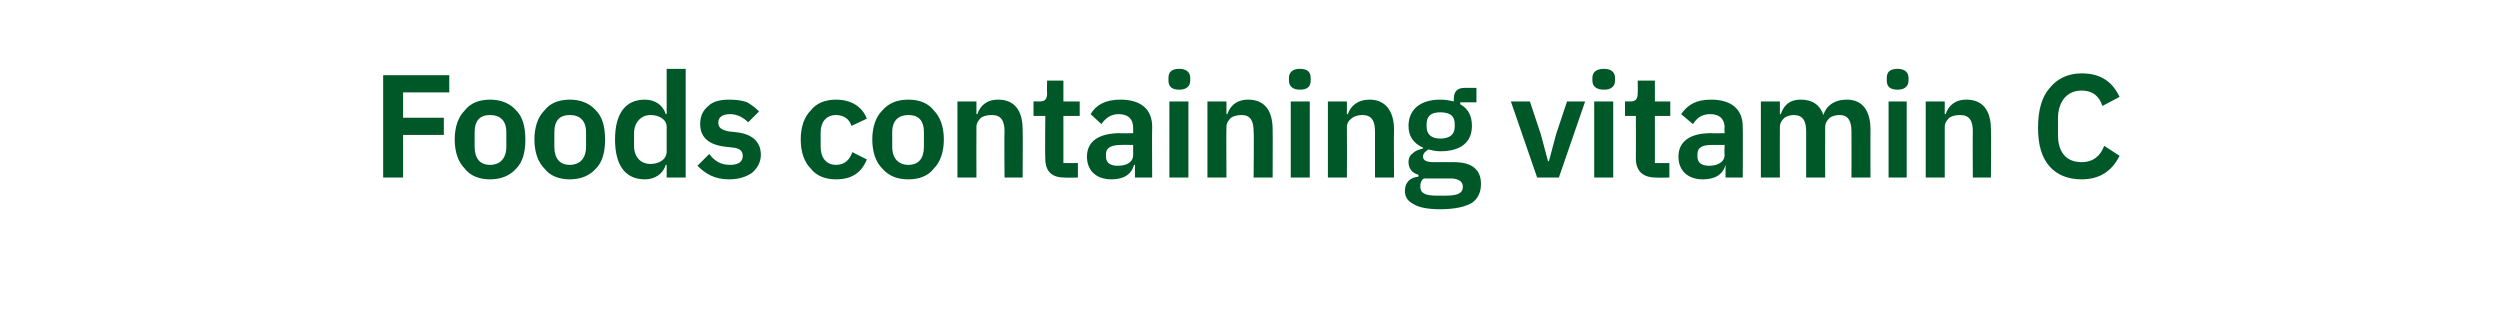<?xml version="1.0" standalone="no"?><!DOCTYPE svg PUBLIC "-//W3C//DTD SVG 1.1//EN" "http://www.w3.org/Graphics/SVG/1.1/DTD/svg11.dtd"><svg xmlns="http://www.w3.org/2000/svg" version="1.1" width="276px" height="34.6px" viewBox="0 -7 276 34.6" style="top:-7px">  <desc>Foods containing vitamin C</desc>  <defs/>  <g id="Polygon172355">    <path d="M 44.5 12.6 L 44.5 7.9 L 49 7.9 L 49 6 L 44.5 6 L 44.5 3.2 L 49.6 3.2 L 49.6 1.3 L 42.3 1.3 L 42.3 12.6 L 44.5 12.6 Z M 57 11.6 C 57.7 10.9 58 9.8 58 8.4 C 58 7 57.7 5.9 57 5.2 C 56.3 4.4 55.3 4 54.1 4 C 52.9 4 51.9 4.4 51.3 5.2 C 50.6 5.9 50.2 7 50.2 8.4 C 50.2 9.8 50.6 10.9 51.3 11.6 C 51.9 12.4 52.9 12.8 54.1 12.8 C 55.3 12.8 56.3 12.4 57 11.6 Z M 52.4 9.2 C 52.4 9.2 52.4 7.6 52.4 7.6 C 52.4 6.3 53 5.7 54.1 5.7 C 55.2 5.7 55.9 6.3 55.9 7.6 C 55.9 7.6 55.9 9.2 55.9 9.2 C 55.9 10.5 55.2 11.2 54.1 11.2 C 53 11.2 52.4 10.5 52.4 9.2 Z M 65.8 11.6 C 66.5 10.9 66.8 9.8 66.8 8.4 C 66.8 7 66.5 5.9 65.8 5.2 C 65.1 4.4 64.1 4 62.9 4 C 61.7 4 60.7 4.4 60.1 5.2 C 59.4 5.9 59 7 59 8.4 C 59 9.8 59.4 10.9 60.1 11.6 C 60.7 12.4 61.7 12.8 62.9 12.8 C 64.1 12.8 65.1 12.4 65.8 11.6 Z M 61.2 9.2 C 61.2 9.2 61.2 7.6 61.2 7.6 C 61.2 6.3 61.8 5.7 62.9 5.7 C 64 5.7 64.7 6.3 64.7 7.6 C 64.7 7.6 64.7 9.2 64.7 9.2 C 64.7 10.5 64 11.2 62.9 11.2 C 61.8 11.2 61.2 10.5 61.2 9.2 Z M 73.6 12.6 L 75.7 12.6 L 75.7 0.6 L 73.6 0.6 L 73.6 5.6 C 73.6 5.6 73.52 5.57 73.5 5.6 C 73.2 4.6 72.3 4 71.2 4 C 69 4 67.9 5.6 67.9 8.4 C 67.9 11.2 69 12.8 71.2 12.8 C 72.3 12.8 73.2 12.2 73.5 11.2 C 73.52 11.23 73.6 11.2 73.6 11.2 L 73.6 12.6 Z M 70 9.1 C 70 9.1 70 7.7 70 7.7 C 70 6.5 70.8 5.7 71.8 5.7 C 72.8 5.7 73.6 6.2 73.6 7 C 73.6 7 73.6 9.7 73.6 9.7 C 73.6 10.6 72.8 11.1 71.8 11.1 C 70.8 11.1 70 10.4 70 9.1 Z M 83 12.1 C 83.6 11.6 84 10.9 84 10.1 C 84 8.7 83.1 7.8 81.3 7.6 C 81.3 7.6 80.4 7.5 80.4 7.5 C 79.6 7.3 79.3 7.1 79.3 6.5 C 79.3 6 79.7 5.6 80.6 5.6 C 81.4 5.6 82.1 6 82.6 6.5 C 82.6 6.5 83.8 5.3 83.8 5.3 C 83.4 4.9 83 4.6 82.5 4.3 C 82 4.1 81.3 4 80.5 4 C 79.5 4 78.7 4.2 78.2 4.7 C 77.6 5.2 77.3 5.8 77.3 6.7 C 77.3 8.2 78.3 9 80.1 9.2 C 80.1 9.2 81 9.3 81 9.3 C 81.7 9.4 82 9.7 82 10.2 C 82 10.8 81.6 11.2 80.6 11.2 C 79.6 11.2 78.9 10.8 78.3 10 C 78.3 10 77 11.3 77 11.3 C 77.9 12.2 78.9 12.8 80.5 12.8 C 81.6 12.8 82.4 12.5 83 12.1 Z M 95.7 10.6 C 95.7 10.6 94.1 9.8 94.1 9.8 C 93.8 10.6 93.3 11.2 92.3 11.2 C 91.2 11.2 90.6 10.4 90.6 9.2 C 90.6 9.2 90.6 7.6 90.6 7.6 C 90.6 6.5 91.2 5.7 92.3 5.7 C 93.2 5.7 93.8 6.2 94 6.9 C 94 6.9 95.7 6.1 95.7 6.1 C 95.2 4.8 94 4 92.3 4 C 91.1 4 90.1 4.4 89.5 5.2 C 88.8 5.9 88.4 7 88.4 8.4 C 88.4 9.8 88.8 10.9 89.5 11.6 C 90.1 12.4 91.1 12.8 92.3 12.8 C 94 12.8 95.1 12.1 95.7 10.6 Z M 103.1 11.6 C 103.8 10.9 104.2 9.8 104.2 8.4 C 104.2 7 103.8 5.9 103.1 5.2 C 102.5 4.4 101.5 4 100.3 4 C 99 4 98.1 4.4 97.4 5.2 C 96.7 5.9 96.3 7 96.3 8.4 C 96.3 9.8 96.7 10.9 97.4 11.6 C 98.1 12.4 99 12.8 100.3 12.8 C 101.5 12.8 102.5 12.4 103.1 11.6 Z M 98.5 9.2 C 98.5 9.2 98.5 7.6 98.5 7.6 C 98.5 6.3 99.2 5.7 100.3 5.7 C 101.4 5.7 102 6.3 102 7.6 C 102 7.6 102 9.2 102 9.2 C 102 10.5 101.4 11.2 100.3 11.2 C 99.2 11.2 98.5 10.5 98.5 9.2 Z M 107.8 12.6 C 107.8 12.6 107.78 7.05 107.8 7 C 107.8 6.6 108 6.3 108.3 6 C 108.6 5.8 109 5.7 109.5 5.7 C 110.5 5.7 110.9 6.3 110.9 7.5 C 110.86 7.5 110.9 12.6 110.9 12.6 L 112.9 12.6 C 112.9 12.6 112.93 7.29 112.9 7.3 C 112.9 5.2 112 4 110.2 4 C 108.9 4 108.2 4.7 107.9 5.6 C 107.86 5.59 107.8 5.6 107.8 5.6 L 107.8 4.2 L 105.7 4.2 L 105.7 12.6 L 107.8 12.6 Z M 119 12.6 L 119 11 L 117.4 11 L 117.4 5.8 L 119.2 5.8 L 119.2 4.2 L 117.4 4.2 L 117.4 1.9 L 115.6 1.9 C 115.6 1.9 115.57 3.3 115.6 3.3 C 115.6 3.9 115.4 4.2 114.8 4.2 C 114.76 4.18 114.1 4.2 114.1 4.2 L 114.1 5.8 L 115.4 5.8 C 115.4 5.8 115.36 10.48 115.4 10.5 C 115.4 11.9 116.1 12.6 117.5 12.6 C 117.55 12.64 119 12.6 119 12.6 Z M 127.2 7 C 127.17 7 127.2 12.6 127.2 12.6 L 125.3 12.6 L 125.3 11.2 C 125.3 11.2 125.2 11.18 125.2 11.2 C 124.9 12.3 124 12.8 122.7 12.8 C 121 12.8 120 11.8 120 10.3 C 120 8.6 121.3 7.7 123.7 7.7 C 123.66 7.74 125.1 7.7 125.1 7.7 C 125.1 7.7 125.1 7.13 125.1 7.1 C 125.1 6.2 124.6 5.6 123.5 5.6 C 122.6 5.6 122 6.1 121.6 6.7 C 121.6 6.7 120.4 5.6 120.4 5.6 C 121 4.6 122 4 123.7 4 C 126 4 127.2 5.1 127.2 7 Z M 125.1 9 C 125.1 9 123.77 8.99 123.8 9 C 122.7 9 122.1 9.3 122.1 10 C 122.1 10 122.1 10.3 122.1 10.3 C 122.1 11 122.6 11.3 123.4 11.3 C 124.4 11.3 125.1 10.9 125.1 10.1 C 125.1 10.11 125.1 9 125.1 9 Z M 131.4 1.9 C 131.4 1.9 131.4 1.6 131.4 1.6 C 131.4 1 131 0.6 130.2 0.6 C 129.3 0.6 129 1 129 1.6 C 129 1.6 129 1.9 129 1.9 C 129 2.5 129.3 2.9 130.2 2.9 C 131 2.9 131.4 2.5 131.4 1.9 Z M 129.1 12.6 L 131.2 12.6 L 131.2 4.2 L 129.1 4.2 L 129.1 12.6 Z M 135.4 12.6 C 135.4 12.6 135.37 7.05 135.4 7 C 135.4 6.6 135.6 6.3 135.9 6 C 136.2 5.8 136.6 5.7 137.1 5.7 C 138 5.7 138.4 6.3 138.4 7.5 C 138.45 7.5 138.4 12.6 138.4 12.6 L 140.5 12.6 C 140.5 12.6 140.52 7.29 140.5 7.3 C 140.5 5.2 139.6 4 137.8 4 C 136.5 4 135.8 4.7 135.5 5.6 C 135.45 5.59 135.4 5.6 135.4 5.6 L 135.4 4.2 L 133.3 4.2 L 133.3 12.6 L 135.4 12.6 Z M 144.7 1.9 C 144.7 1.9 144.7 1.6 144.7 1.6 C 144.7 1 144.4 0.6 143.5 0.6 C 142.7 0.6 142.3 1 142.3 1.6 C 142.3 1.6 142.3 1.9 142.3 1.9 C 142.3 2.5 142.7 2.9 143.5 2.9 C 144.4 2.9 144.7 2.5 144.7 1.9 Z M 142.5 12.6 L 144.6 12.6 L 144.6 4.2 L 142.5 4.2 L 142.5 12.6 Z M 148.7 12.6 C 148.7 12.6 148.72 7.05 148.7 7 C 148.7 6.6 148.9 6.3 149.3 6 C 149.6 5.8 150 5.7 150.4 5.7 C 151.4 5.7 151.8 6.3 151.8 7.5 C 151.8 7.5 151.8 12.6 151.8 12.6 L 153.9 12.6 C 153.9 12.6 153.87 7.29 153.9 7.3 C 153.9 5.2 152.9 4 151.2 4 C 149.9 4 149.1 4.7 148.8 5.6 C 148.8 5.59 148.7 5.6 148.7 5.6 L 148.7 4.2 L 146.6 4.2 L 146.6 12.6 L 148.7 12.6 Z M 160.5 10.9 C 160.5 10.9 158.2 10.9 158.2 10.9 C 157.5 10.9 157.1 10.7 157.1 10.3 C 157.1 9.9 157.4 9.7 157.7 9.5 C 158.1 9.6 158.5 9.7 159 9.7 C 161.4 9.7 162.5 8.6 162.5 6.9 C 162.5 5.8 162.1 5 161.2 4.5 C 161.23 4.5 161.2 4.3 161.2 4.3 L 163 4.3 L 163 2.7 C 163 2.7 161.71 2.69 161.7 2.7 C 160.9 2.7 160.5 3.1 160.5 3.9 C 160.5 3.9 160.5 4.2 160.5 4.2 C 160.1 4.1 159.6 4 159 4 C 156.8 4 155.5 5.1 155.5 6.9 C 155.5 8 156 8.8 157.1 9.3 C 157.1 9.3 157.1 9.4 157.1 9.4 C 156.7 9.5 156.3 9.6 156 9.9 C 155.7 10.1 155.5 10.4 155.5 10.9 C 155.5 11.6 155.9 12.1 156.6 12.3 C 156.6 12.3 156.6 12.5 156.6 12.5 C 155.7 12.6 155.1 13.1 155.1 14.1 C 155.1 14.7 155.4 15.2 156 15.5 C 156.6 15.9 157.6 16.1 159 16.1 C 160.7 16.1 161.8 15.8 162.5 15.4 C 163.2 14.9 163.5 14.2 163.5 13.3 C 163.5 11.8 162.6 10.9 160.5 10.9 Z M 159.6 14.6 C 159.6 14.6 158.6 14.6 158.6 14.6 C 157.3 14.6 156.8 14.3 156.8 13.6 C 156.8 13.2 156.9 12.9 157.2 12.7 C 157.2 12.7 160.1 12.7 160.1 12.7 C 161.1 12.7 161.5 13.1 161.5 13.6 C 161.5 14.3 161 14.6 159.6 14.6 Z M 157.5 7 C 157.5 7 157.5 6.7 157.5 6.7 C 157.5 5.8 158 5.4 159 5.4 C 160.1 5.4 160.6 5.8 160.6 6.7 C 160.6 6.7 160.6 7 160.6 7 C 160.6 7.8 160.1 8.3 159 8.3 C 158 8.3 157.5 7.8 157.5 7 Z M 172.1 12.6 L 175 4.2 L 173 4.2 L 171.8 7.8 L 171 10.8 L 170.9 10.8 L 170.1 7.8 L 168.9 4.2 L 166.8 4.2 L 169.7 12.6 L 172.1 12.6 Z M 178.3 1.9 C 178.3 1.9 178.3 1.6 178.3 1.6 C 178.3 1 177.9 0.6 177.1 0.6 C 176.2 0.6 175.8 1 175.8 1.6 C 175.8 1.6 175.8 1.9 175.8 1.9 C 175.8 2.5 176.2 2.9 177.1 2.9 C 177.9 2.9 178.3 2.5 178.3 1.9 Z M 176 12.6 L 178.1 12.6 L 178.1 4.2 L 176 4.2 L 176 12.6 Z M 184.3 12.6 L 184.3 11 L 182.7 11 L 182.7 5.8 L 184.4 5.8 L 184.4 4.2 L 182.7 4.2 L 182.7 1.9 L 180.8 1.9 C 180.8 1.9 180.83 3.3 180.8 3.3 C 180.8 3.9 180.6 4.2 180 4.2 C 180.02 4.18 179.4 4.2 179.4 4.2 L 179.4 5.8 L 180.6 5.8 C 180.6 5.8 180.62 10.48 180.6 10.5 C 180.6 11.9 181.4 12.6 182.8 12.6 C 182.8 12.64 184.3 12.6 184.3 12.6 Z M 192.4 7 C 192.43 7 192.4 12.6 192.4 12.6 L 190.5 12.6 L 190.5 11.2 C 190.5 11.2 190.45 11.18 190.5 11.2 C 190.2 12.3 189.3 12.8 188 12.8 C 186.3 12.8 185.3 11.8 185.3 10.3 C 185.3 8.6 186.6 7.7 188.9 7.7 C 188.91 7.74 190.4 7.7 190.4 7.7 C 190.4 7.7 190.35 7.13 190.4 7.1 C 190.4 6.2 189.9 5.6 188.8 5.6 C 187.8 5.6 187.3 6.1 186.9 6.7 C 186.9 6.7 185.6 5.6 185.6 5.6 C 186.3 4.6 187.2 4 188.9 4 C 191.2 4 192.4 5.1 192.4 7 Z M 190.4 9 C 190.4 9 189.03 8.99 189 9 C 187.9 9 187.4 9.3 187.4 10 C 187.4 10 187.4 10.3 187.4 10.3 C 187.4 11 187.9 11.3 188.7 11.3 C 189.6 11.3 190.4 10.9 190.4 10.1 C 190.35 10.11 190.4 9 190.4 9 Z M 196.5 12.6 C 196.5 12.6 196.48 7.05 196.5 7 C 196.5 6.6 196.7 6.3 197 6 C 197.3 5.8 197.7 5.7 198 5.7 C 199 5.7 199.4 6.3 199.4 7.5 C 199.41 7.5 199.4 12.6 199.4 12.6 L 201.5 12.6 C 201.5 12.6 201.48 7.05 201.5 7 C 201.5 6.6 201.7 6.3 202 6 C 202.3 5.8 202.7 5.7 203.1 5.7 C 204 5.7 204.4 6.3 204.4 7.5 C 204.42 7.5 204.4 12.6 204.4 12.6 L 206.5 12.6 C 206.5 12.6 206.49 7.29 206.5 7.3 C 206.5 5.2 205.6 4 203.9 4 C 202.5 4 201.6 4.7 201.3 5.7 C 201.3 5.7 201.3 5.7 201.3 5.7 C 200.9 4.5 200 4 198.8 4 C 197.5 4 196.9 4.7 196.6 5.6 C 196.56 5.59 196.5 5.6 196.5 5.6 L 196.5 4.2 L 194.4 4.2 L 194.4 12.6 L 196.5 12.6 Z M 210.7 1.9 C 210.7 1.9 210.7 1.6 210.7 1.6 C 210.7 1 210.3 0.6 209.5 0.6 C 208.6 0.6 208.3 1 208.3 1.6 C 208.3 1.6 208.3 1.9 208.3 1.9 C 208.3 2.5 208.6 2.9 209.5 2.9 C 210.3 2.9 210.7 2.5 210.7 1.9 Z M 208.5 12.6 L 210.5 12.6 L 210.5 4.2 L 208.5 4.2 L 208.5 12.6 Z M 214.7 12.6 C 214.7 12.6 214.69 7.05 214.7 7 C 214.7 6.6 214.9 6.3 215.2 6 C 215.5 5.8 215.9 5.7 216.4 5.7 C 217.4 5.7 217.8 6.3 217.8 7.5 C 217.77 7.5 217.8 12.6 217.8 12.6 L 219.8 12.6 C 219.8 12.6 219.84 7.29 219.8 7.3 C 219.8 5.2 218.9 4 217.1 4 C 215.8 4 215.1 4.7 214.8 5.6 C 214.77 5.59 214.7 5.6 214.7 5.6 L 214.7 4.2 L 212.6 4.2 L 212.6 12.6 L 214.7 12.6 Z M 234 10.2 C 234 10.2 232.3 9.1 232.3 9.1 C 231.9 10.2 231.1 10.9 229.8 10.9 C 228.2 10.9 227.2 9.9 227.2 7.9 C 227.2 7.9 227.2 6.1 227.2 6.1 C 227.2 4.2 228.2 3 229.8 3 C 231.1 3 231.8 3.7 232.1 4.7 C 232.1 4.7 234 3.7 234 3.7 C 233.2 2 231.9 1.1 229.8 1.1 C 228.3 1.1 227.1 1.7 226.3 2.7 C 225.4 3.7 225 5.2 225 7.1 C 225 9 225.4 10.4 226.3 11.4 C 227.1 12.3 228.3 12.8 229.8 12.8 C 231.9 12.8 233.2 11.8 234 10.2 Z " stroke="none" fill="#005829"/>  </g></svg>